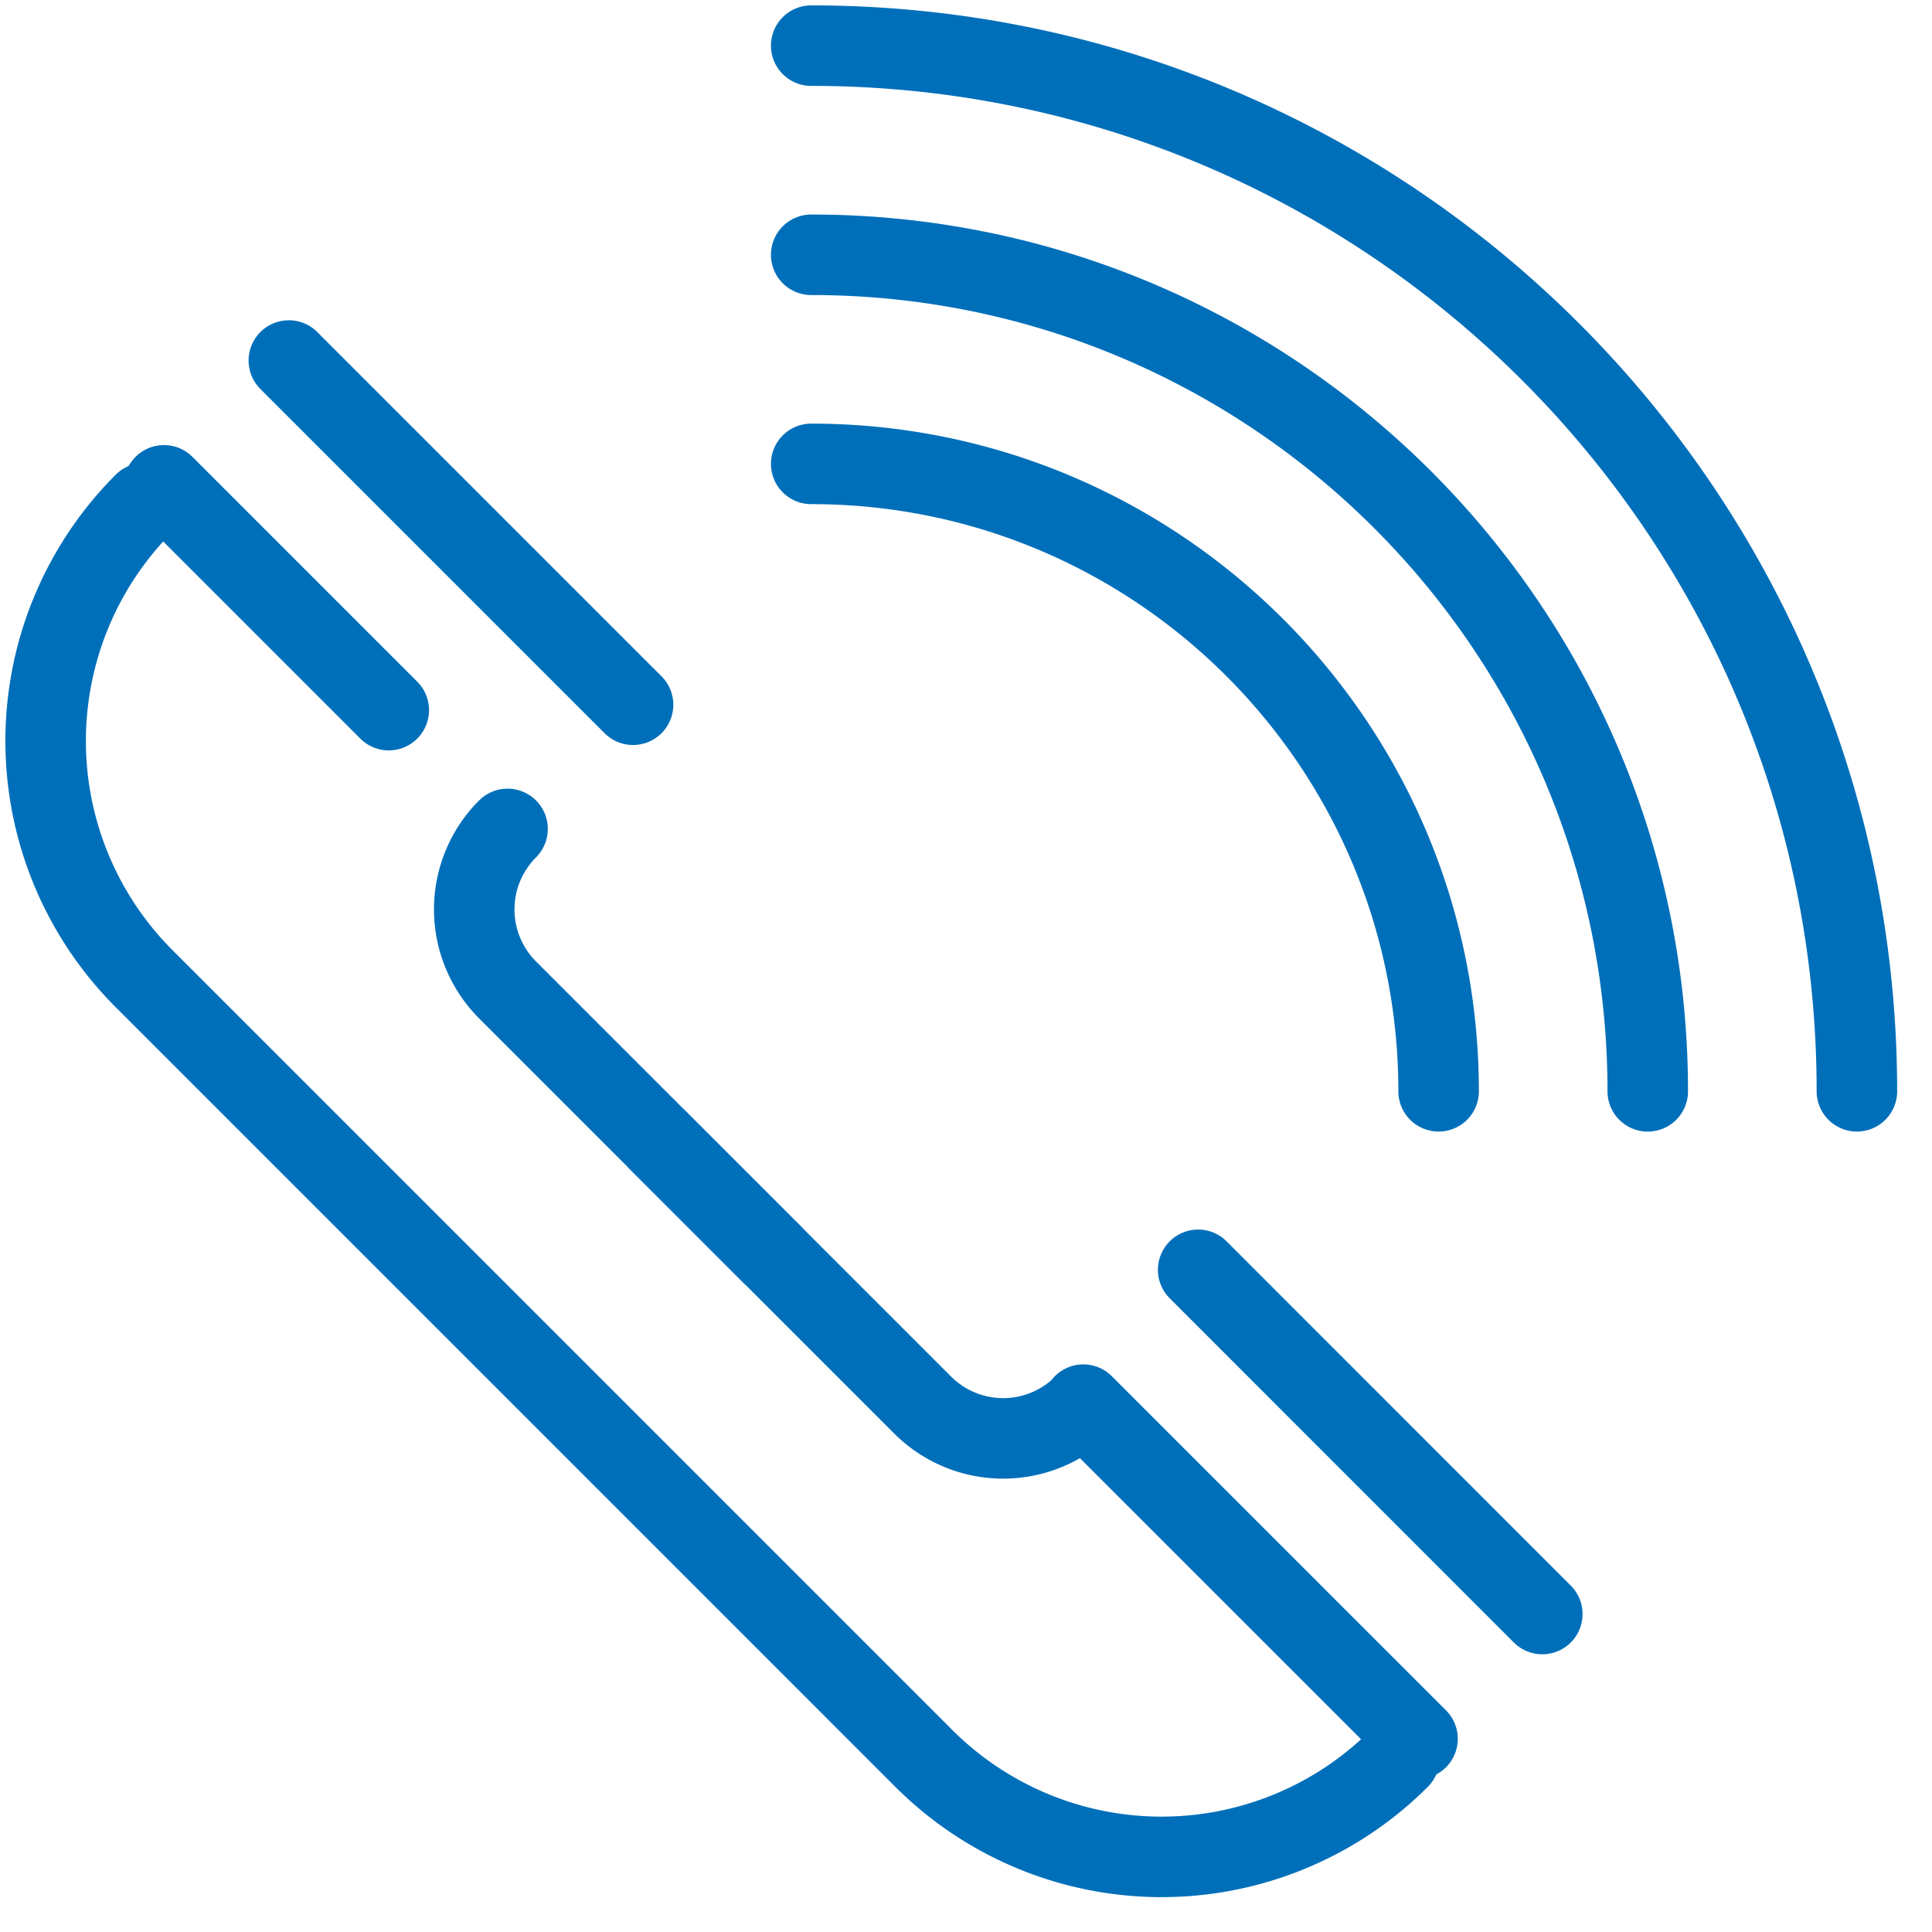 <svg height="48" viewBox="0 0 48 48" width="48" xmlns="http://www.w3.org/2000/svg"><g style="stroke:#006fba;stroke-width:2;fill:none;fill-rule:evenodd;stroke-linecap:round;stroke-linejoin:round"><path d="M3.581 12.502a8.353 8.353 0 000 11.814l19.371 19.371a8.354 8.354 0 0011.814 0"/><path d="M19.172 31.156l-6.562-6.562a2.83 2.83 0 010-4"/><path d="M16.361 28.346l6.562 6.562a2.83 2.83 0 004.001 0m-22.85-22.85l5.585 5.585M7.176 8.957l8.552 8.552m14.04 14.039l8.55 8.552m-11.403-5.202l8.303 8.302M20.154 11.525c8.61 0 15.588 6.98 15.588 15.588M20.154 6.33c11.48 0 20.784 9.305 20.784 20.784M20.154 1.134c14.35 0 25.98 11.63 25.98 25.979"/></g></svg>